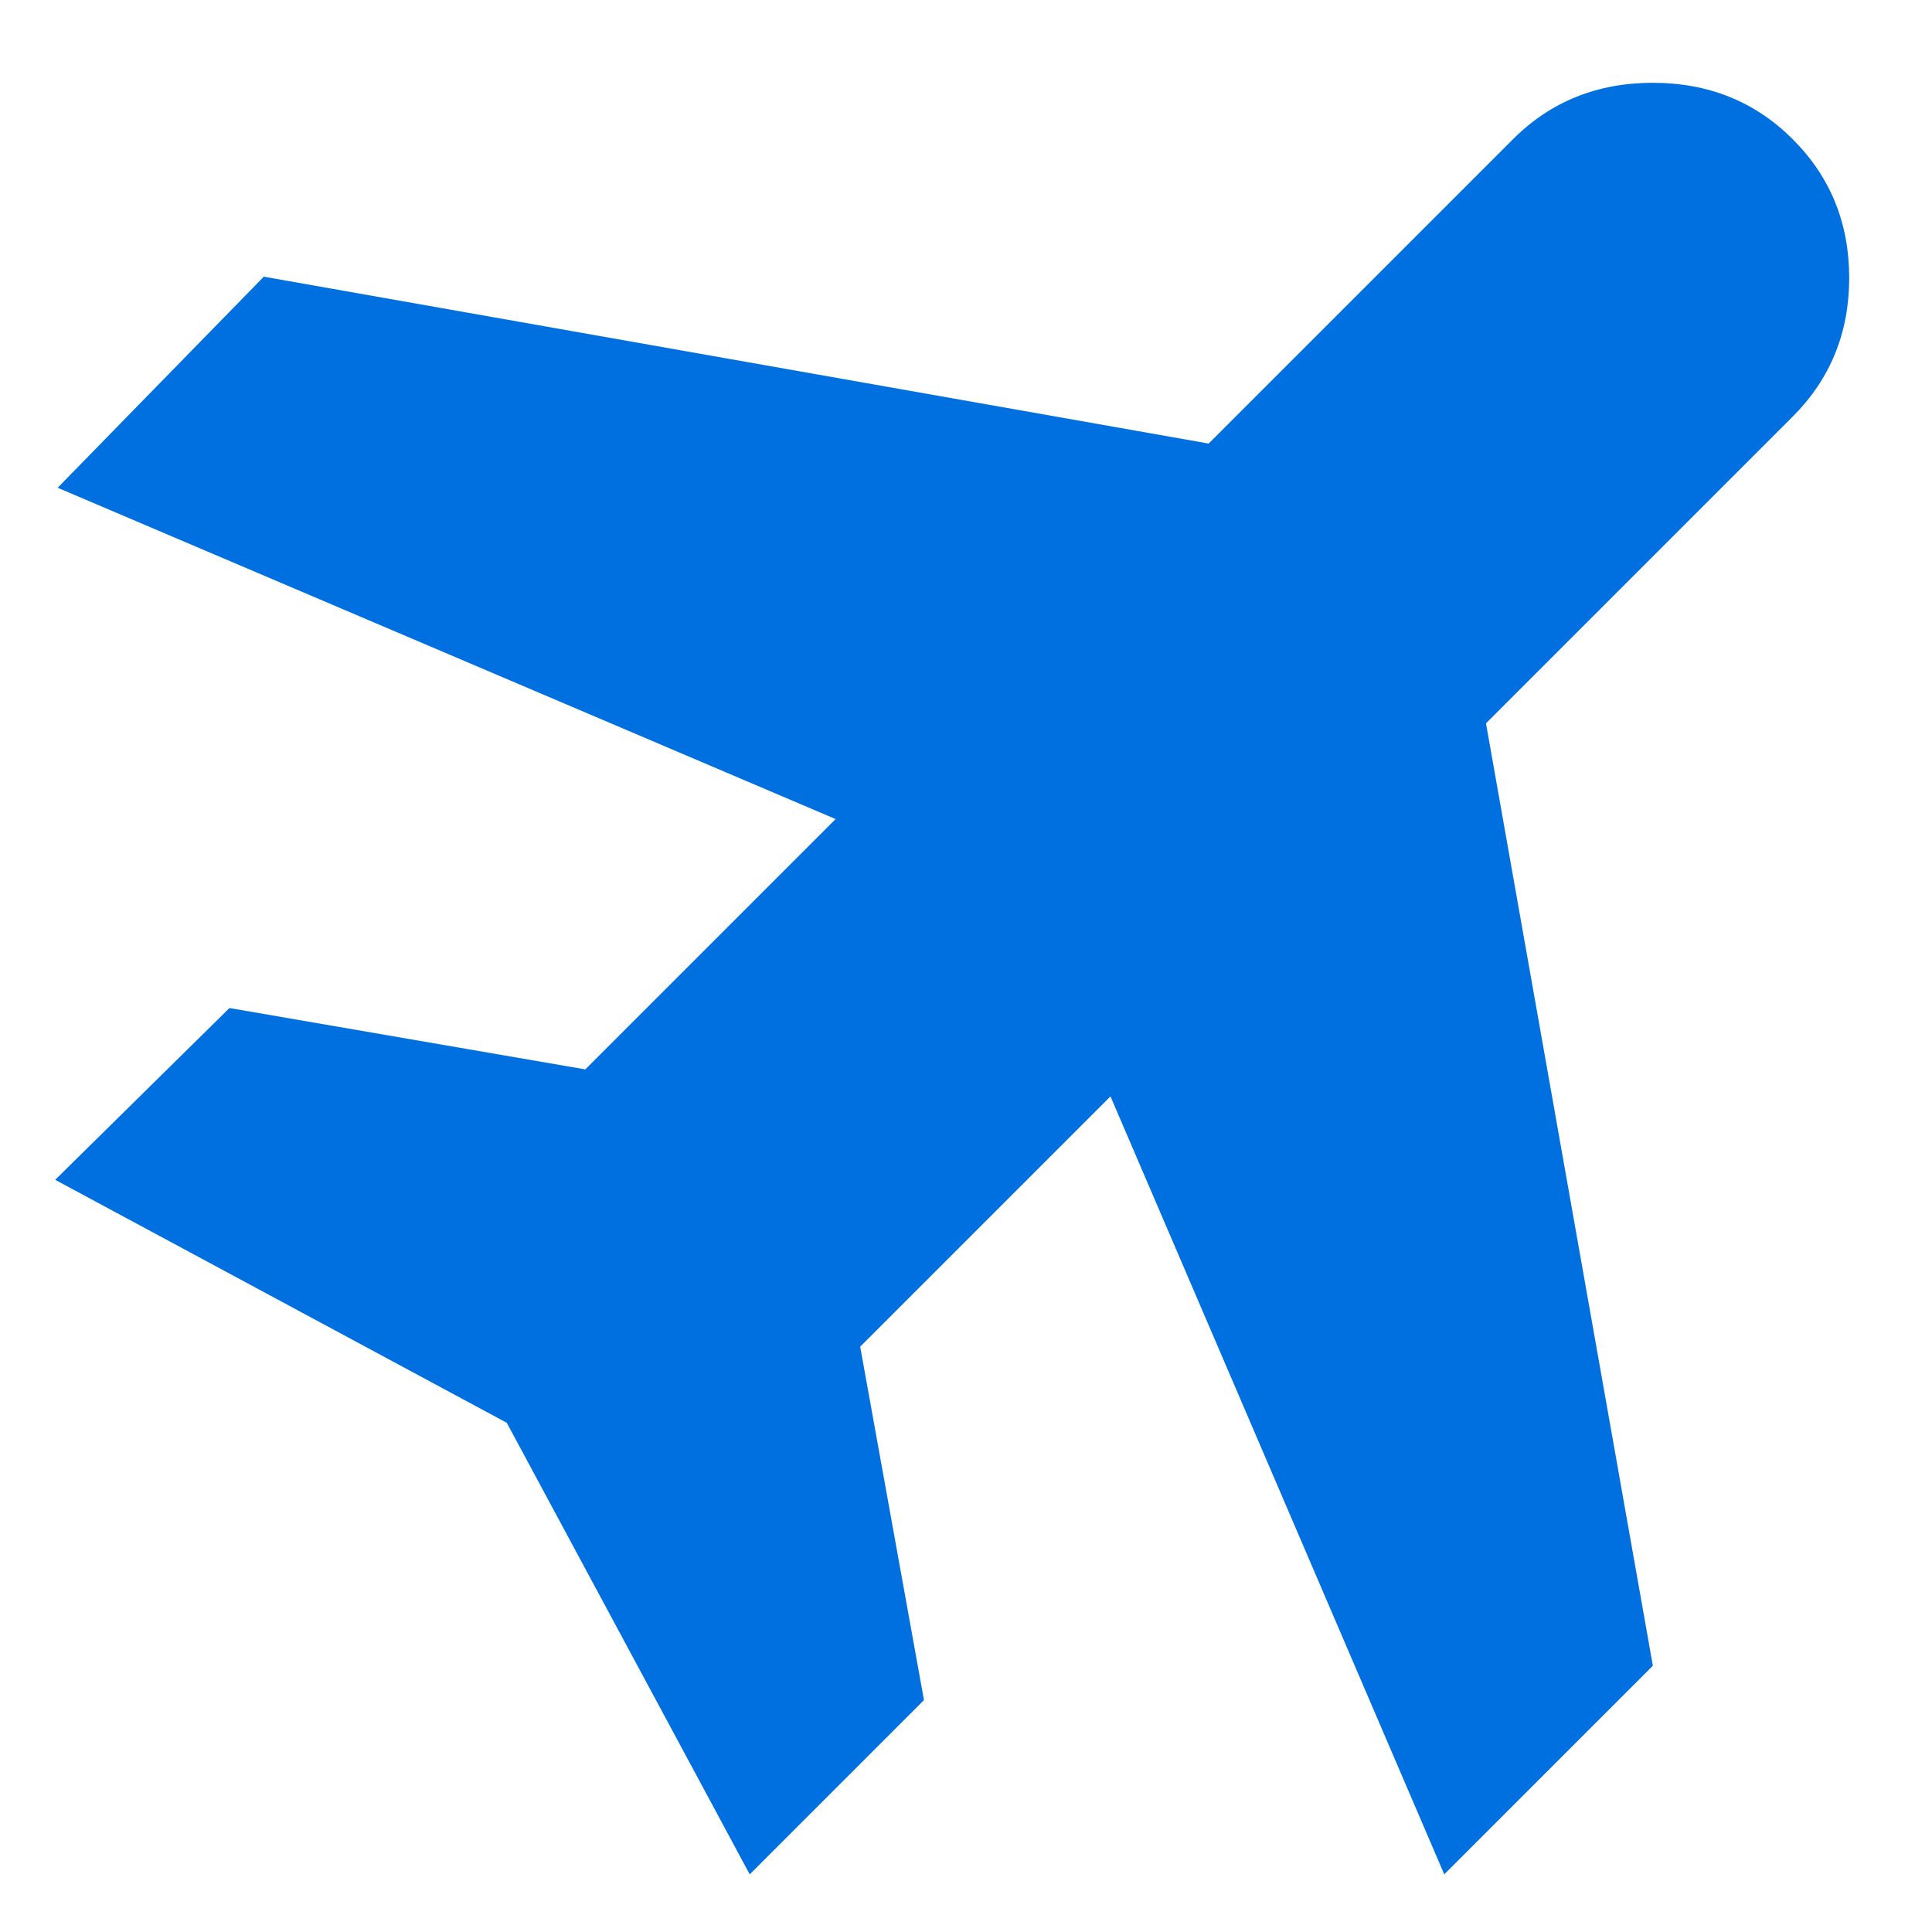 <svg xmlns="http://www.w3.org/2000/svg" width="70" height="70" viewBox="0 0 70 70" fill="none"><path d="M27.164 67.911L18.361 51.55L2 42.747L8.313 36.523L21.207 38.746L30.276 29.676L2.089 17.672L9.558 10.025L43.792 16.071L54.818 5.045C56.181 3.682 57.871 3 59.886 3C61.902 3 63.591 3.682 64.955 5.045C66.318 6.409 67 8.083 67 10.067C67 12.052 66.318 13.727 64.955 15.093L53.84 26.208L59.886 60.353L52.328 67.911L40.235 39.724L31.166 48.793L33.477 61.598L27.164 67.911Z" fill="#0070E0"></path></svg>